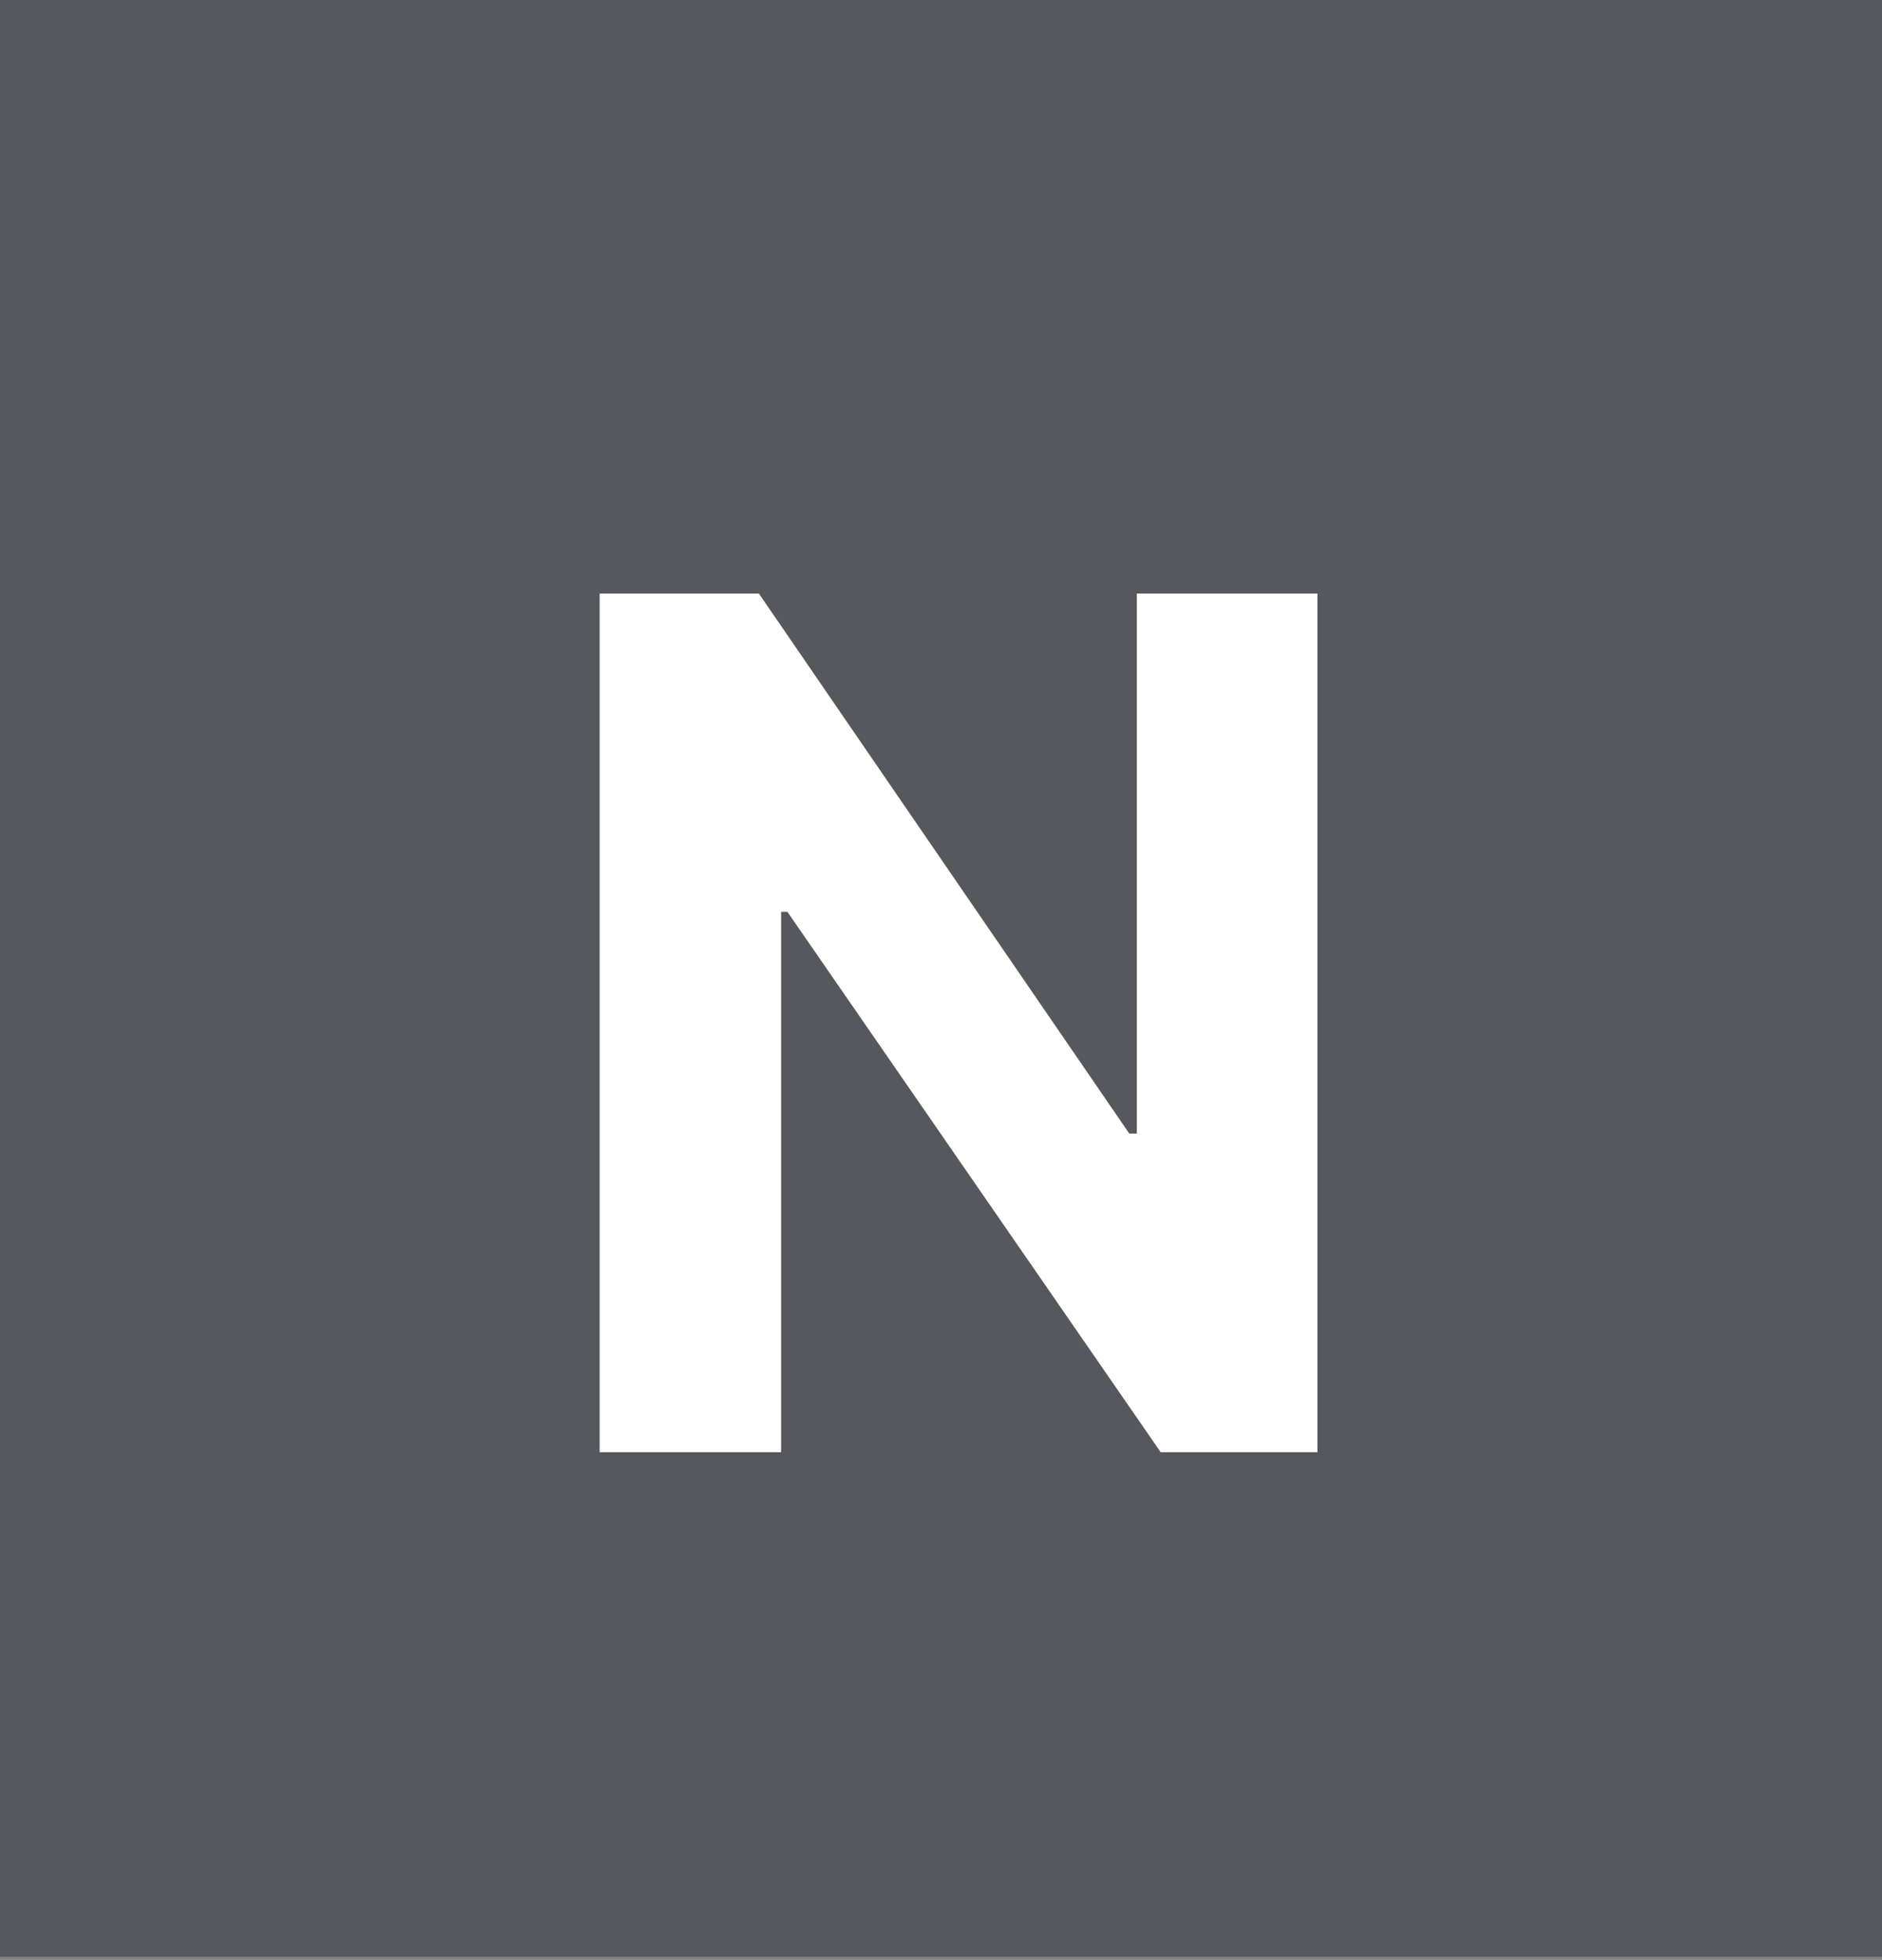 <svg width="319" height="332" viewBox="0 0 319 332" fill="none" xmlns="http://www.w3.org/2000/svg">
<rect x="0" y="0" width="319" height="332" fill="#808080" stroke="none"/>
<rect width="319" height="331.469" fill="#57585D"/>
<path d="M223.304 100.545V246H196.741L133.46 154.452H132.395V246H101.642V100.545H128.631L191.415 192.023H192.693V100.545H223.304Z" fill="white"/>
</svg>
